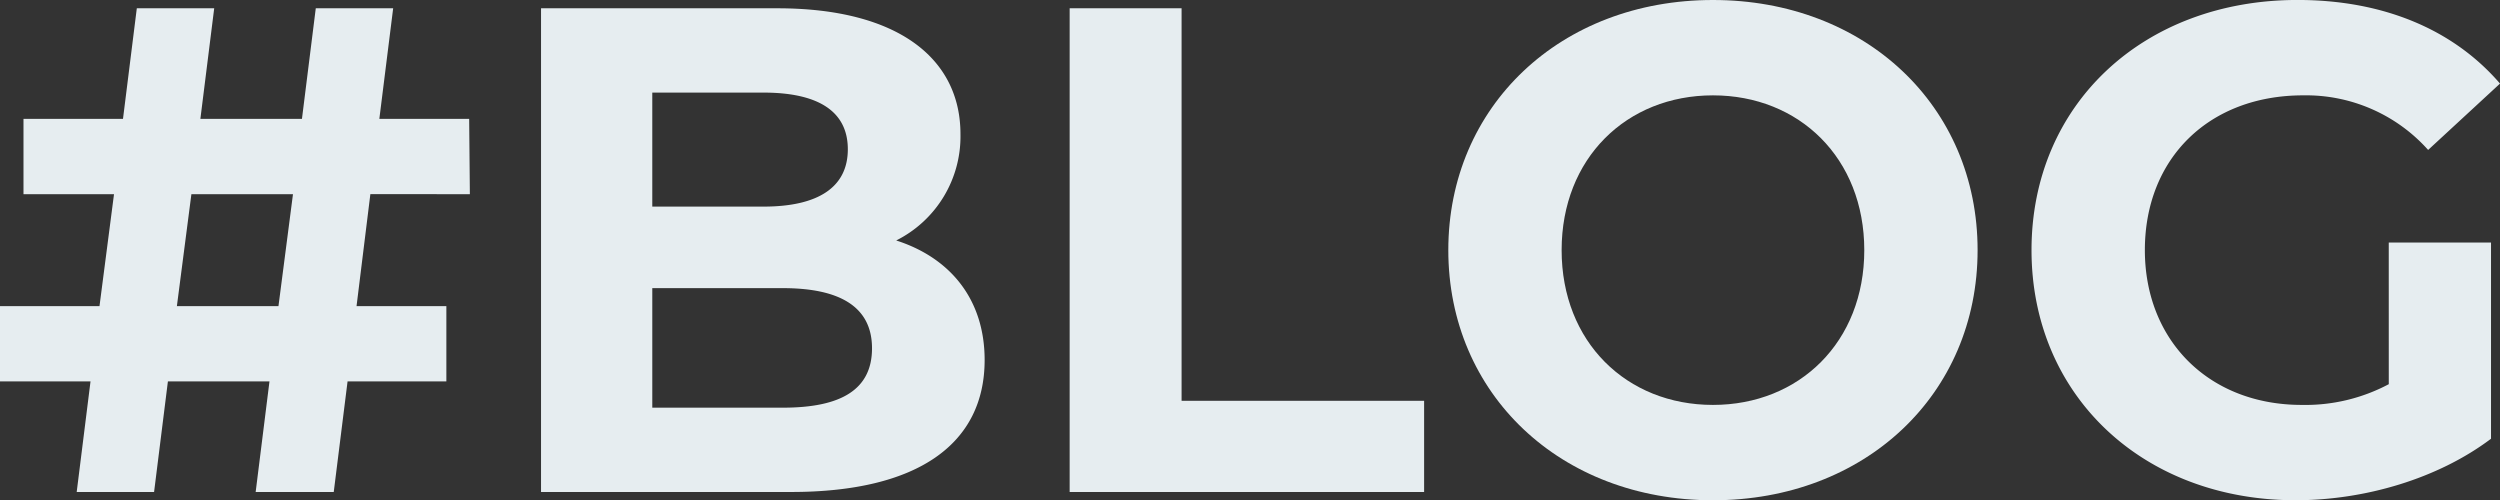<svg xmlns="http://www.w3.org/2000/svg" width="399.789" height="80" viewBox="0 0 399.789 80">
  <rect x="0" y="0" width="399.789" height="80" fill="#333333" stroke="none"/>
  <g id="Group_930" data-name="Group 930" transform="translate(-359.883 -923.939)">
    <path id="Path_1009" data-name="Path 1009" d="M416.9,972.89h14.364v12.044h-15.8l-2.21,17.68H400.767l2.209-17.68H386.733l-2.21,17.68H372.148l2.21-17.68H359.883V972.89h15.911l2.321-17.9H363.639V942.945h15.912l2.21-17.68h12.376l-2.21,17.68H408.17l2.21-17.68h12.376l-2.21,17.68H434.91l.111,12.044H419.109Zm-12.486,0,2.321-17.9H390.49l-2.32,17.9Z" fill="#e6edf0"/>
    <path id="Path_1010" data-name="Path 1010" d="M517.342,981.509c0,13.369-10.607,21.105-30.939,21.105h-40V925.265h37.79c19.337,0,29.283,8.067,29.283,20.111A18.6,18.6,0,0,1,503.2,962.393C511.818,965.155,517.342,971.785,517.342,981.509Zm-53.148-42.763v18.232h17.789c8.73,0,13.481-3.094,13.481-9.171s-4.751-9.061-13.481-9.061Zm35.138,40.885c0-6.521-4.973-9.614-14.254-9.614H464.194v19.116h20.884C494.359,989.133,499.332,986.26,499.332,979.631Z" fill="#e6edf0"/>
    <path id="Path_1011" data-name="Path 1011" d="M530.937,925.265h17.9v62.763h38.784v14.586H530.937Z" fill="#e6edf0"/>
    <path id="Path_1012" data-name="Path 1012" d="M591.491,963.939c0-22.983,17.9-40,42.321-40,24.309,0,42.32,16.907,42.32,40s-18.011,40-42.32,40C609.392,1003.939,591.491,986.923,591.491,963.939Zm66.52,0c0-14.7-10.387-24.751-24.2-24.751s-24.2,10.055-24.2,24.751,10.387,24.752,24.2,24.752S658.011,978.636,658.011,963.939Z" fill="#e6edf0"/>
    <path id="Path_1013" data-name="Path 1013" d="M741.882,962.724h16.353V994.1c-8.508,6.409-20.221,9.834-31.27,9.834-24.31,0-42.21-16.685-42.21-40s17.9-40,42.541-40c13.591,0,24.862,4.641,32.376,13.371L748.18,947.917a26.176,26.176,0,0,0-20-8.729c-15.027,0-25.3,10.055-25.3,24.751,0,14.476,10.276,24.752,25.082,24.752a28.419,28.419,0,0,0,13.923-3.315Z" fill="#e6edf0"/>
  </g>
</svg>
